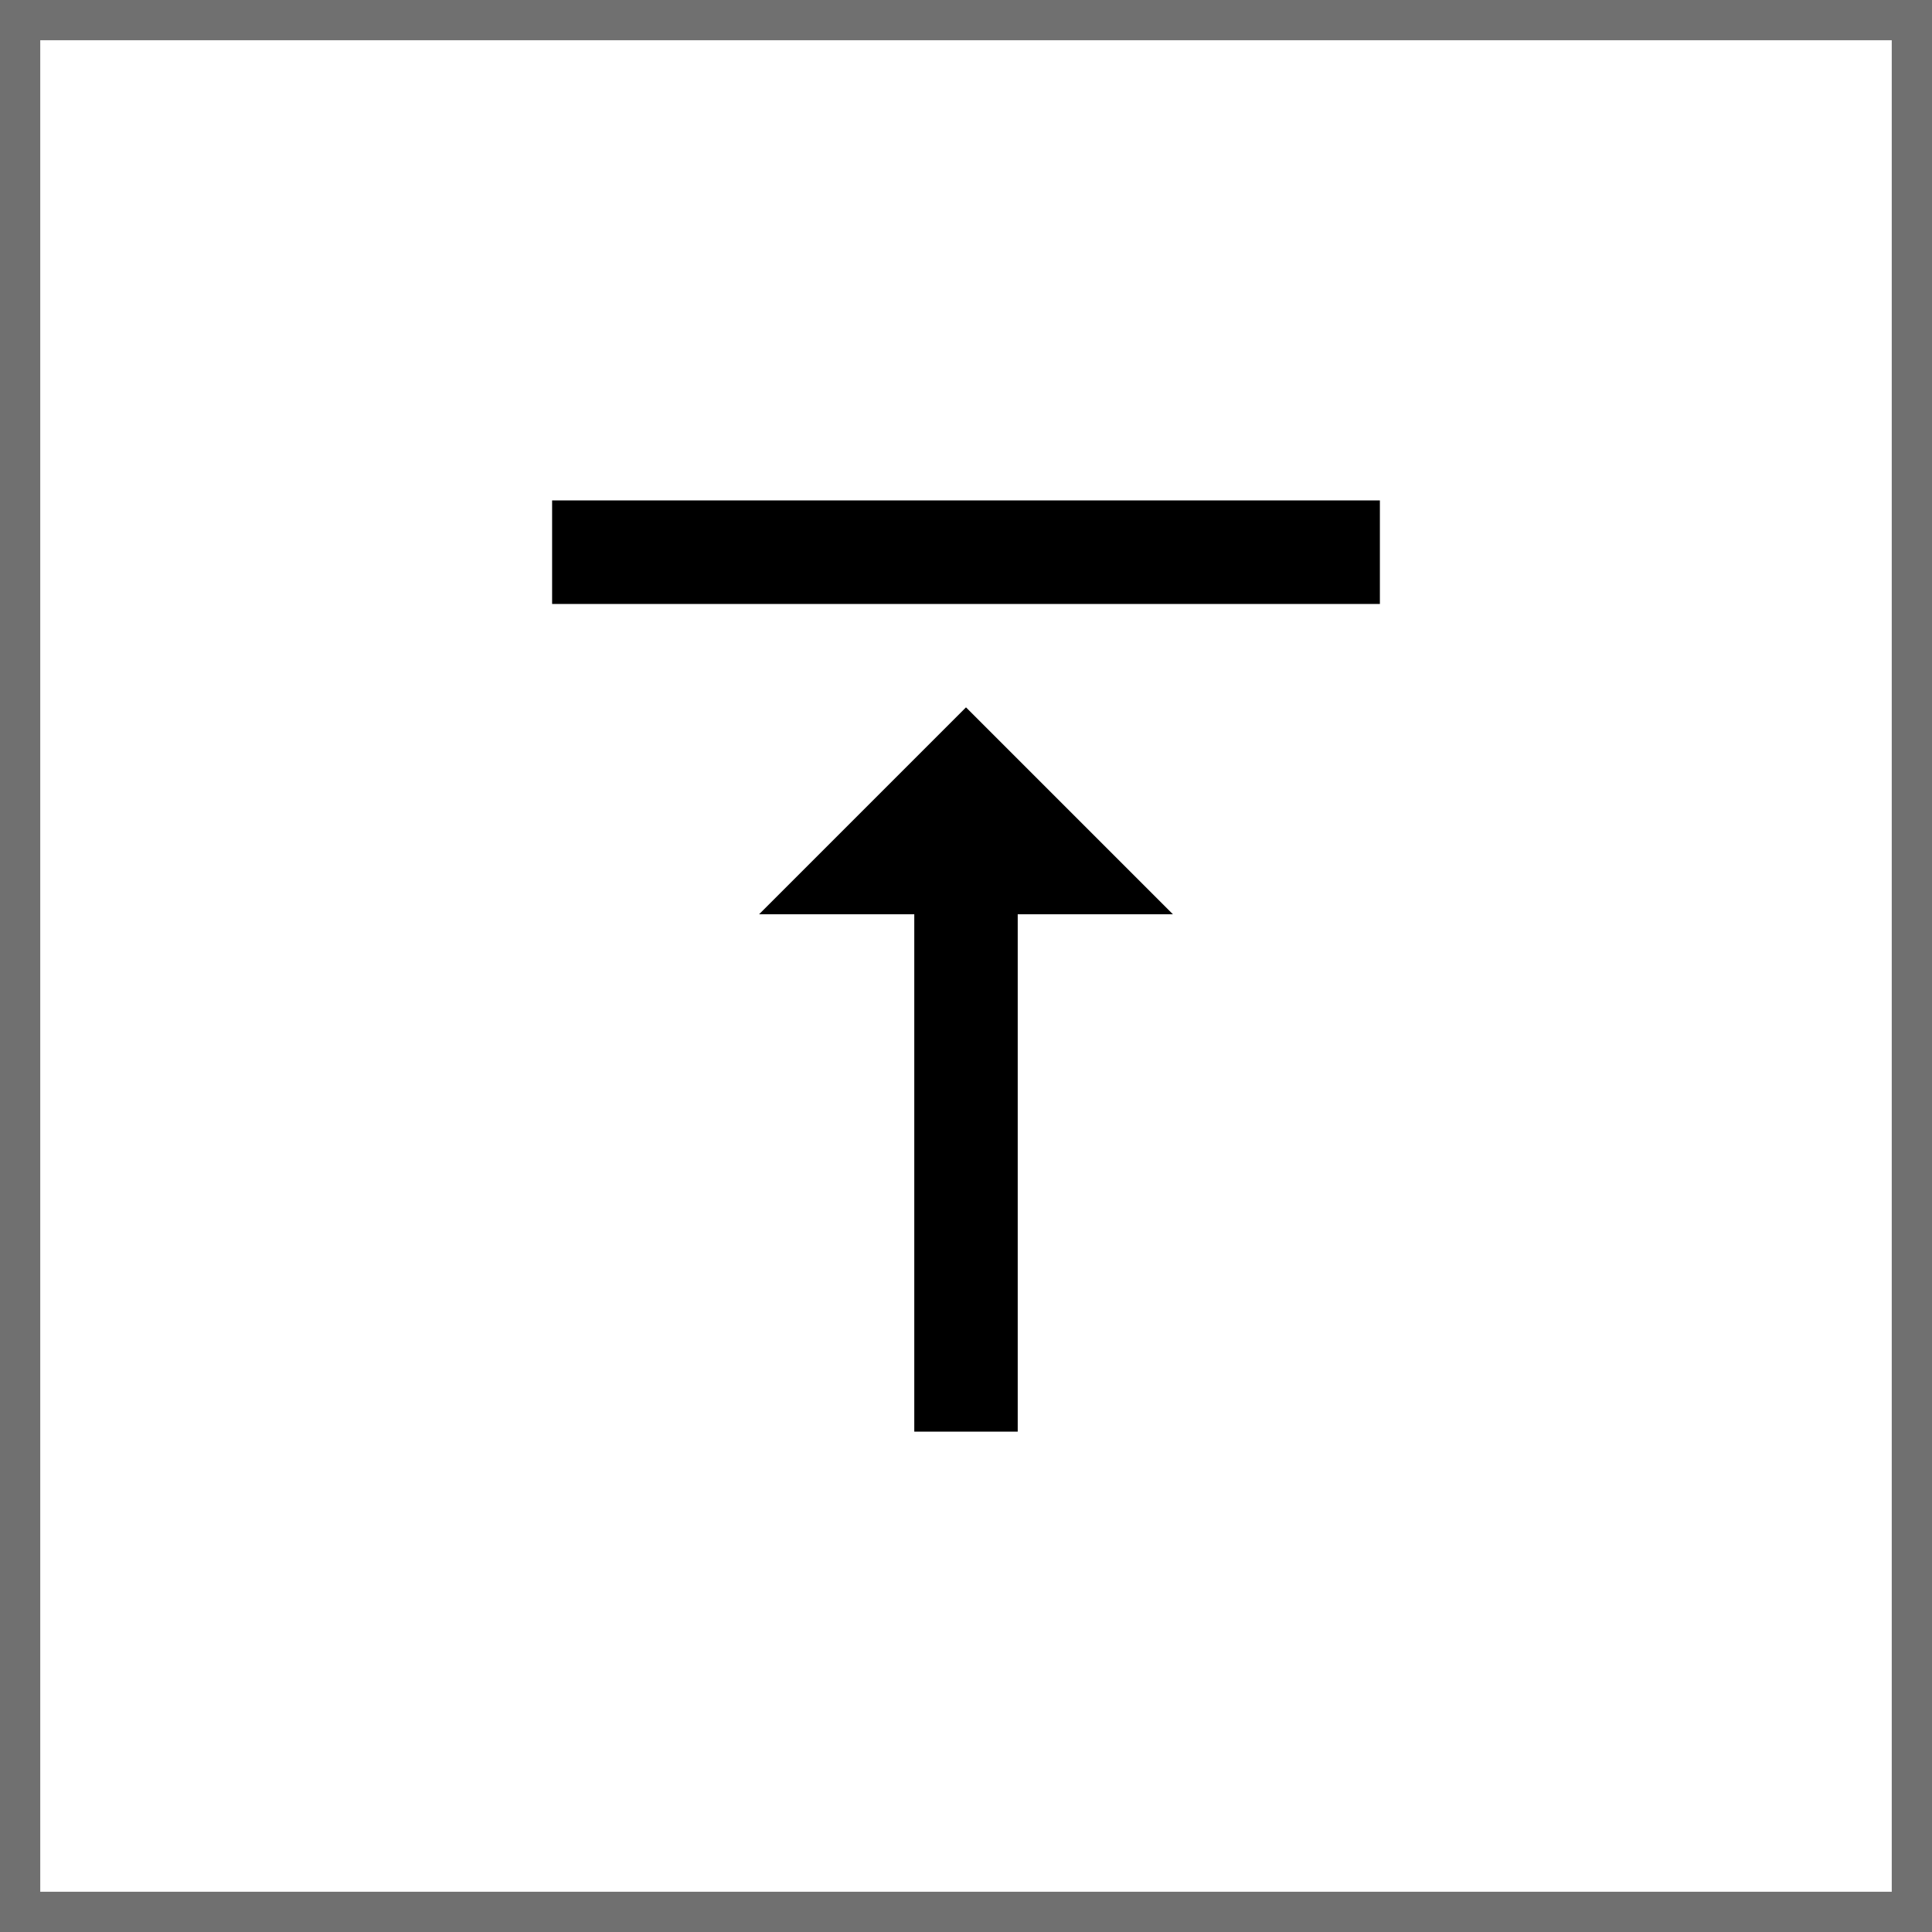 <svg xmlns="http://www.w3.org/2000/svg" width="48" height="48" viewBox="0 0 48 48">
  <g id="グループ_3647" data-name="グループ 3647" transform="translate(-1292 -2897)">
    <g id="長方形_1352" data-name="長方形 1352" transform="translate(1292 2897)" fill="#fff" stroke="#707070" stroke-width="1">
      <rect width="48" height="48" stroke="none"/>
      <rect x="0.5" y="0.5" width="47" height="47" fill="none"/>
    </g>
    <path id="Icon_metro-vertical-align-top" data-name="Icon metro-vertical-align-top" d="M12.854,16.71H16.71V29.563H19.28V16.71h3.856l-5.141-5.141L12.854,16.71ZM7.712,6.427V9H28.278V6.427Z" transform="translate(1298.005 2903.005)"/>
  </g>
</svg>
